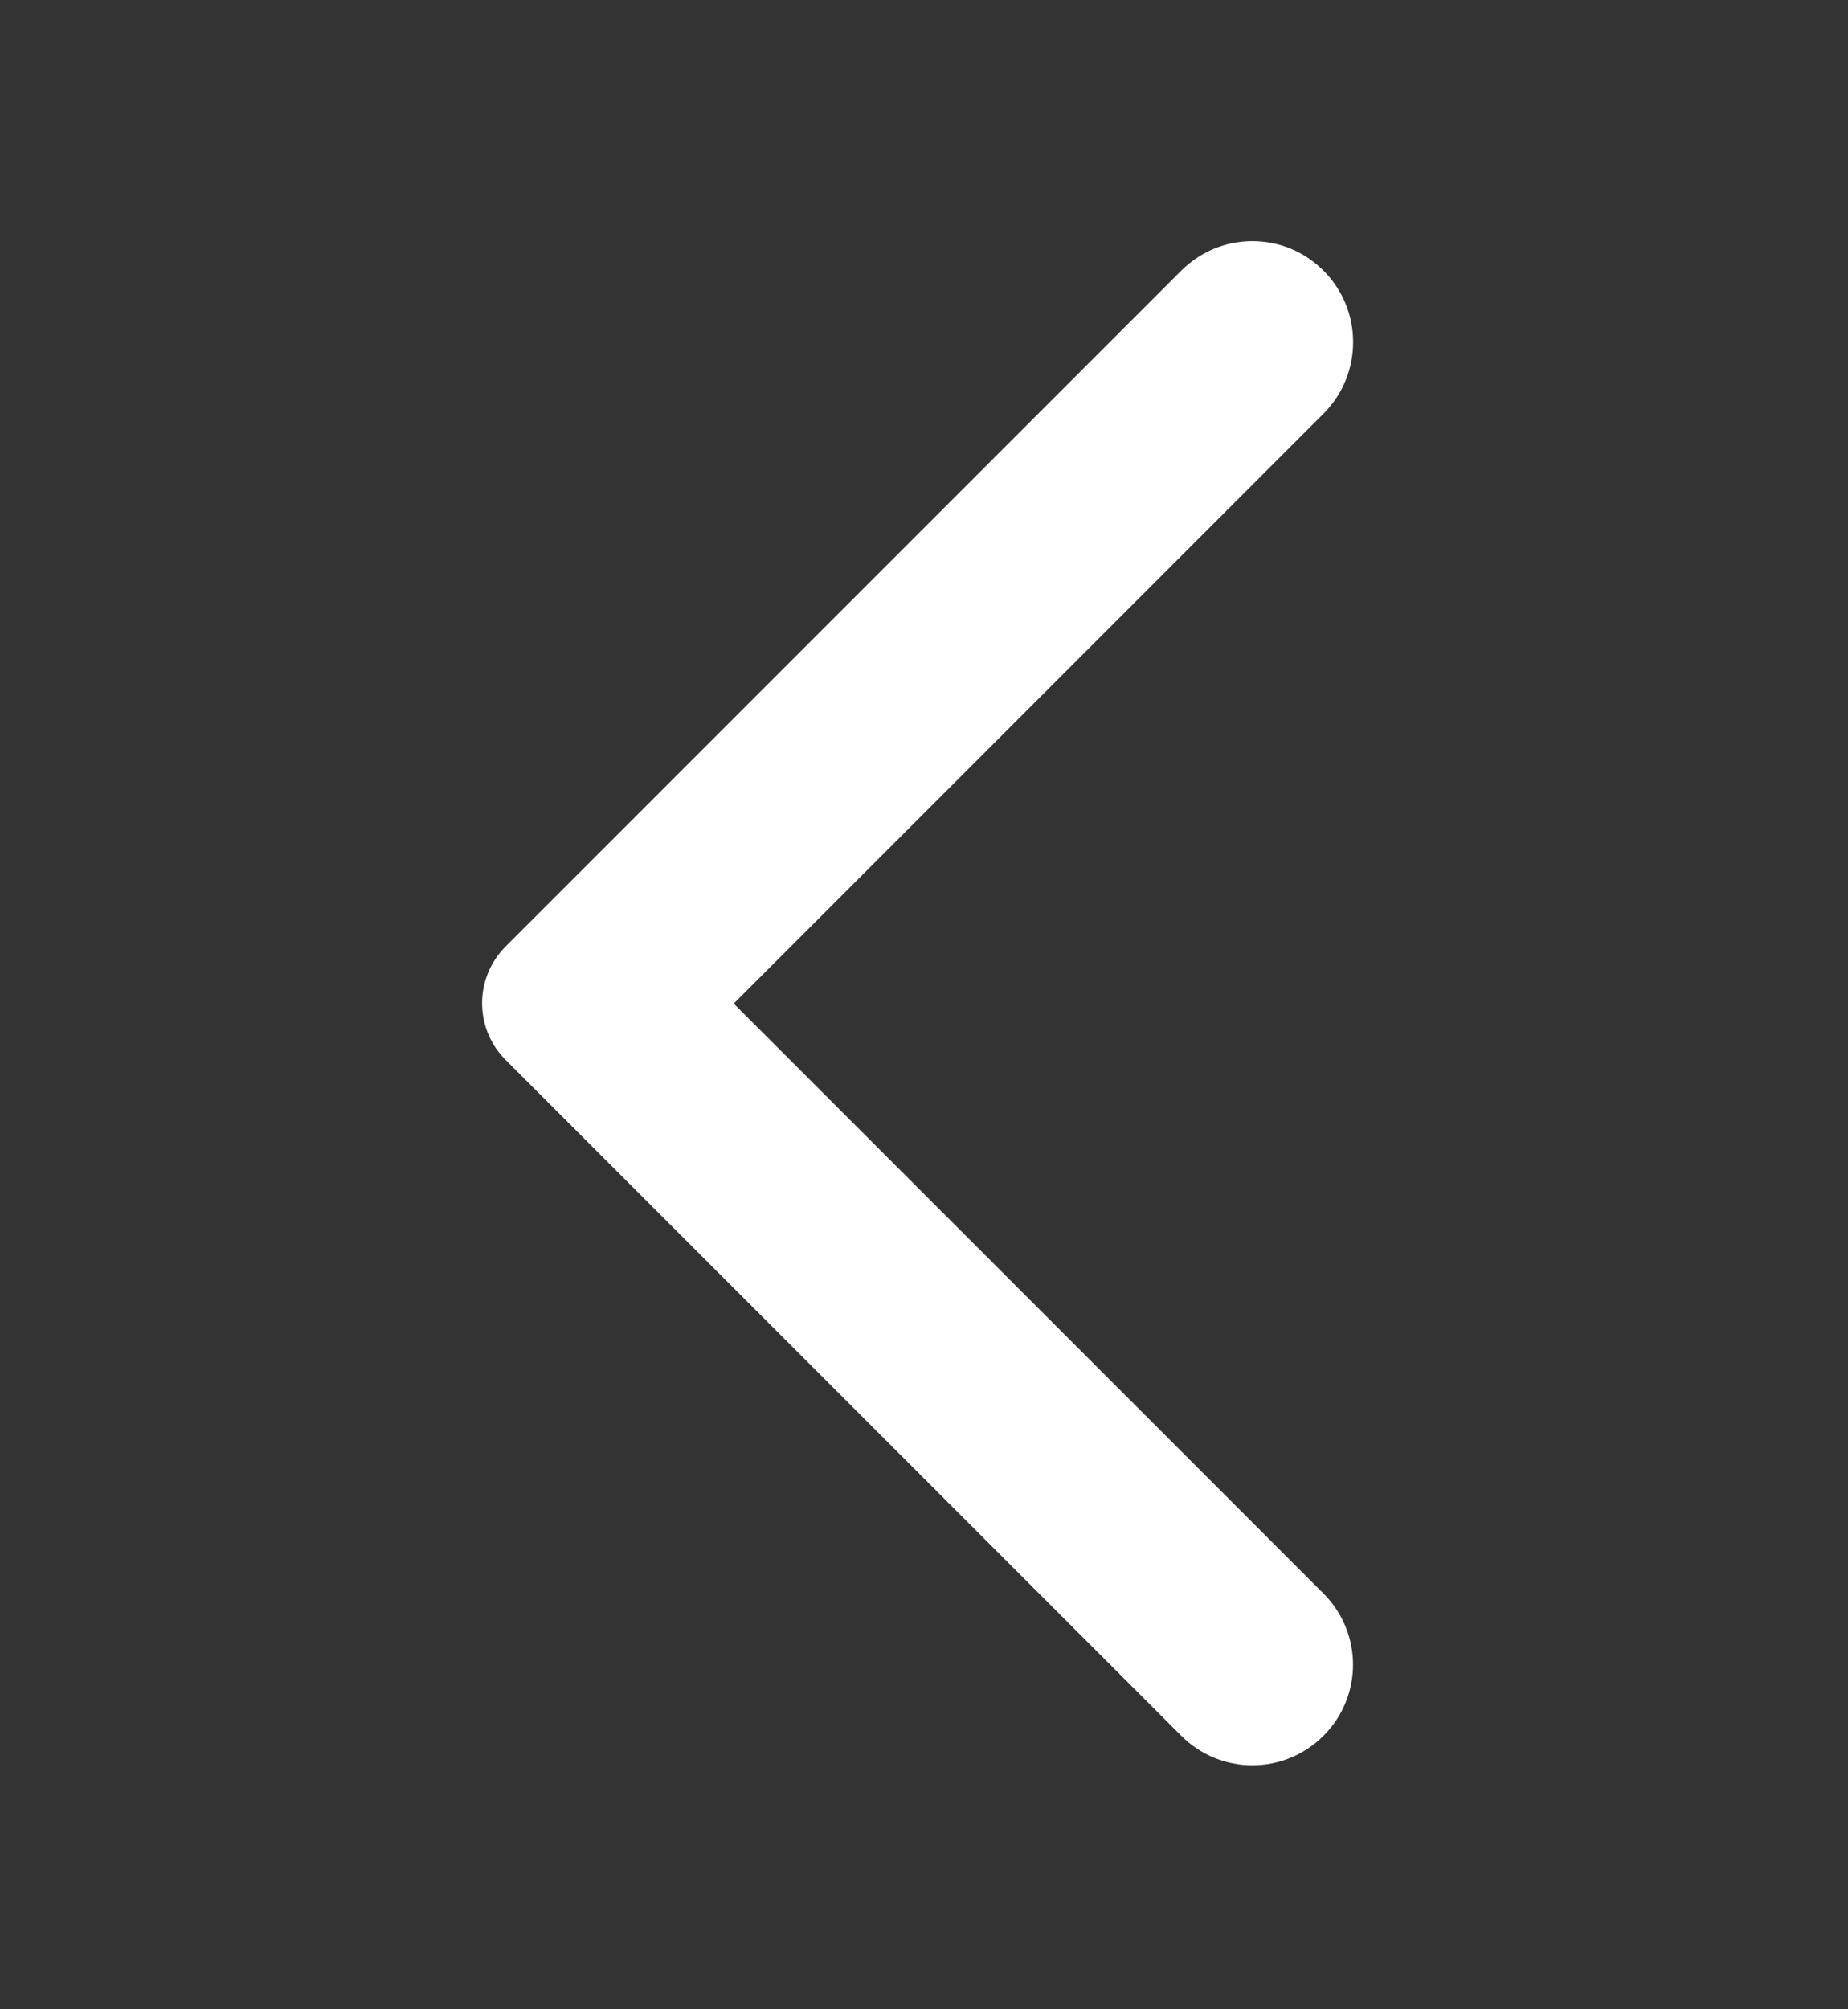 <svg width="23" height="25" viewBox="0 0 23 25" fill="none" xmlns="http://www.w3.org/2000/svg">
<rect x="0" y="0" width="23" height="25" fill="#333333" stroke="none"/>
<path d="M16.472 3.367C16.356 3.251 16.218 3.158 16.067 3.095C15.915 3.032 15.752 3 15.587 3C15.423 3 15.26 3.032 15.108 3.095C14.957 3.158 14.819 3.251 14.702 3.367L6.292 11.777C6.2 11.87 6.126 11.98 6.076 12.101C6.026 12.222 6 12.351 6 12.482C6 12.613 6.026 12.743 6.076 12.864C6.126 12.985 6.2 13.095 6.292 13.187L14.702 21.597C15.192 22.087 15.982 22.087 16.472 21.597C16.962 21.107 16.962 20.317 16.472 19.827L9.132 12.487L16.482 5.137C16.962 4.647 16.962 3.857 16.472 3.367Z" fill="white"/>
</svg>
